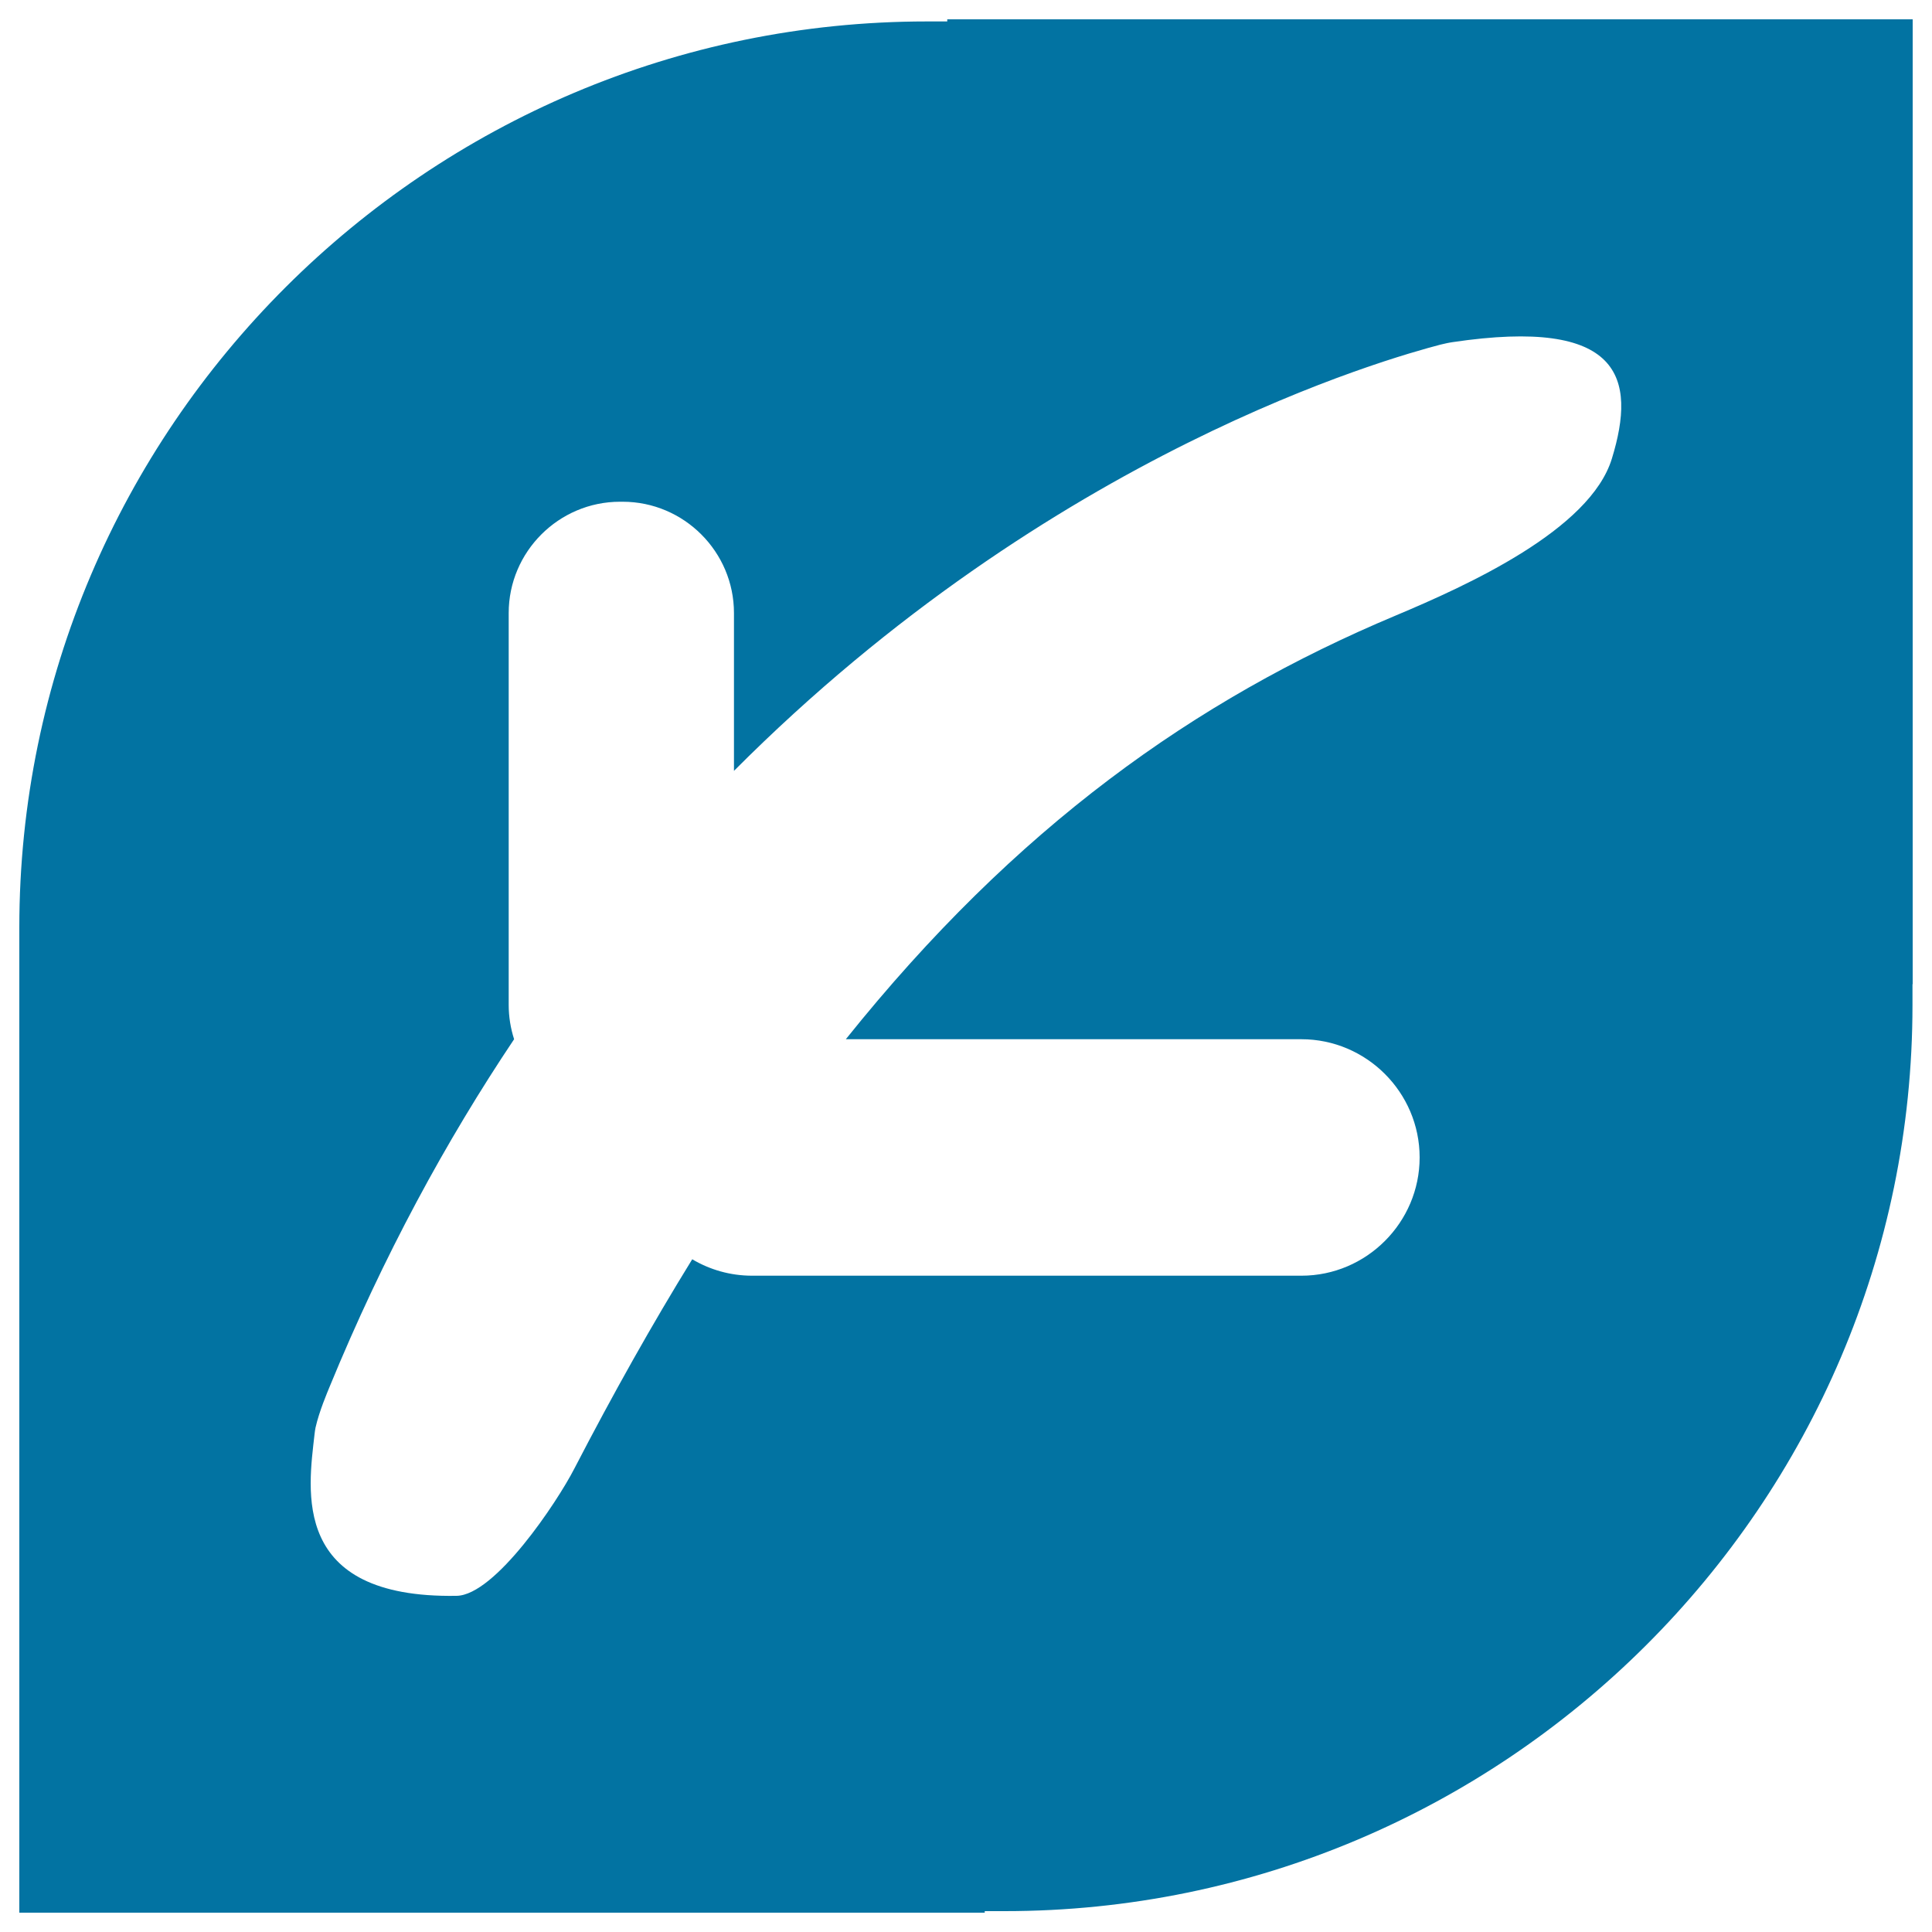 <svg xmlns="http://www.w3.org/2000/svg" viewBox="0 0 1000 1000" style="fill:#0273a2">
<title>Leaf SVG icons</title>
<path d="M490.3,10v1.1h-10.6C221.1,11.1,10,221.5,10,480.1V500h0v490h499.7v-0.8H520c258.6,0,469.9-210.4,469.9-469v-10.8h0.1L990,10H490.3z M834.3,237.4c-11.3,36.9-74.8,65.6-111.9,81.2c-104,43.6-196.8,109.7-284.6,219.3h235.8c33.6,0,61.2,27.5,61.2,61.2c0,33.6-27.5,61.2-61.2,61.2H389.3c-11.3,0-21.9-3.1-31-8.5c-20.5,33.2-40.8,69.3-61.1,108.5c-8.8,17.1-40.9,65.4-60.9,65.7c-86.2,1.4-76.7-54.9-73.5-83.6c0.1-1.1,0.3-2.3,0.5-3.4c1.9-8.5,6.2-18.5,7.3-21.2c27.9-67.9,60.4-127.5,95.5-179.9c-1.8-5.6-2.8-11.6-2.8-17.7l0-202.9c0-31.7,25.9-57.6,57.6-57.6h1.4c31.7,0,57.6,25.9,57.6,57.6v81.7c164.9-165.5,339.7-213.8,365.6-220.6c2.1-0.5,4.2-1,6.3-1.3C839.1,164.1,847.2,195.4,834.3,237.4z"/>
</svg>